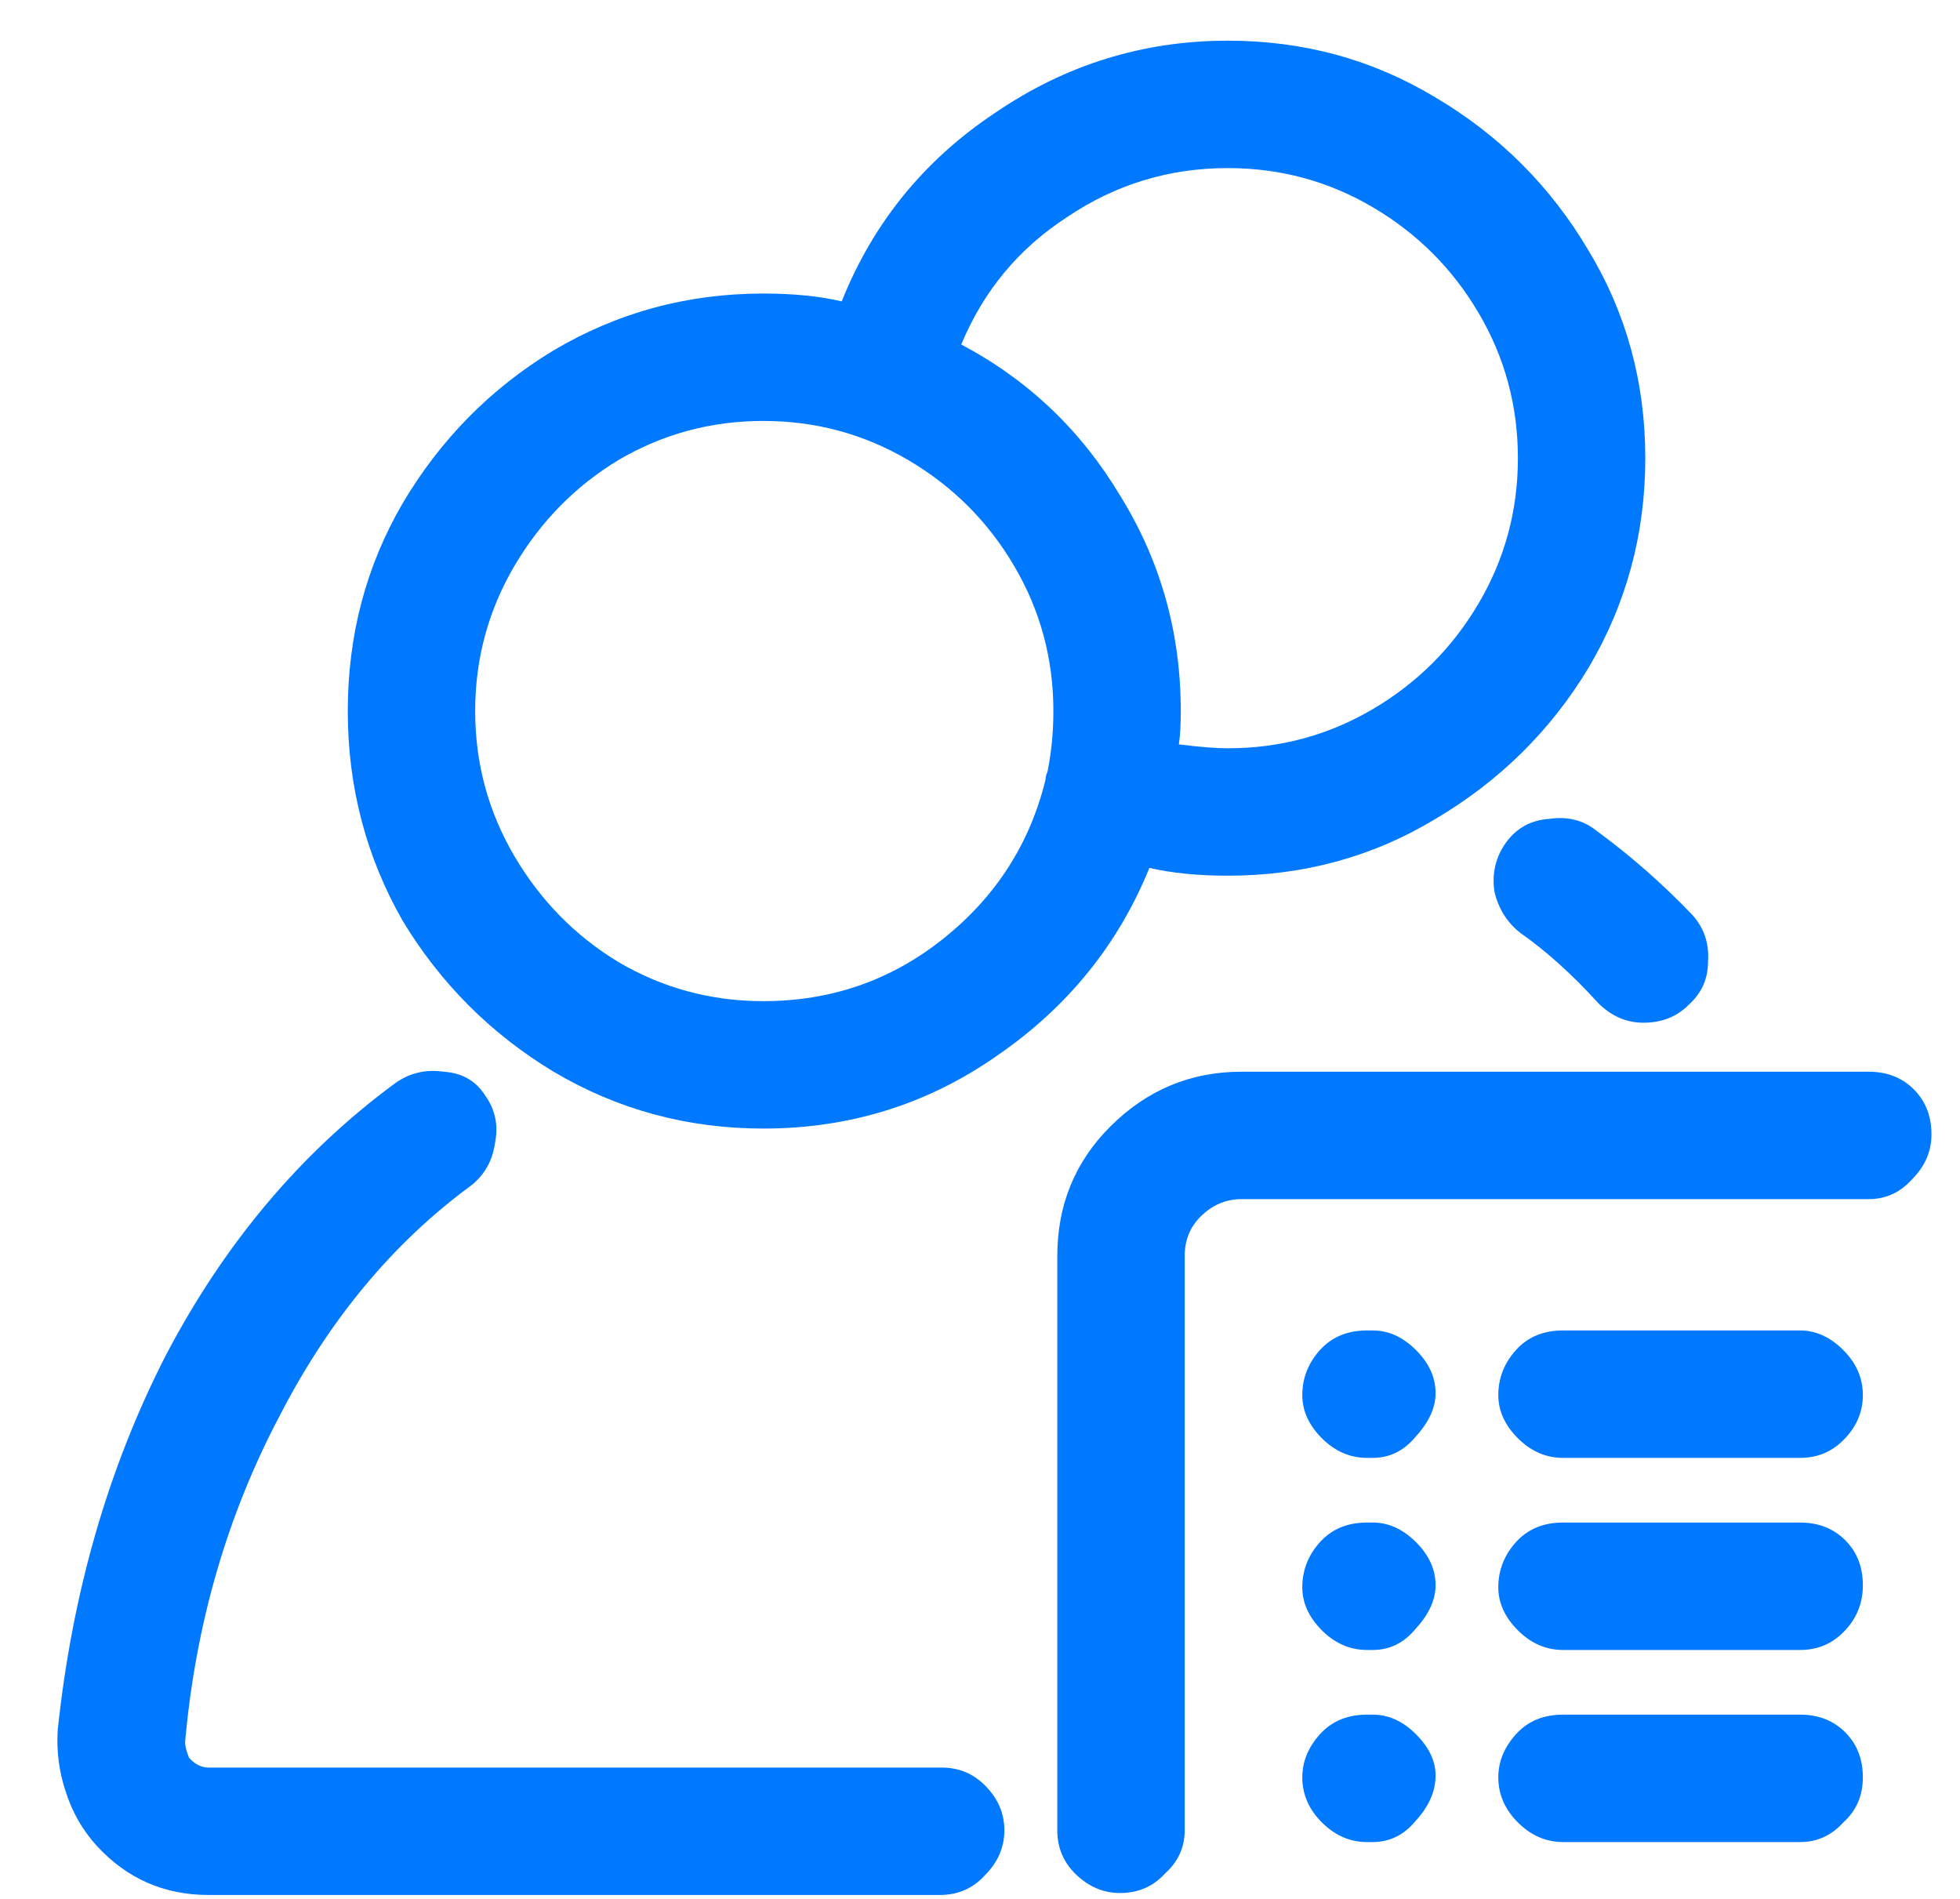 <svg width="32" height="31" viewBox="0 0 32 31" fill="none" xmlns="http://www.w3.org/2000/svg">
<path d="M26.062 13.56C25.849 13.389 25.593 13.325 25.294 13.368C24.996 13.389 24.761 13.517 24.59 13.752C24.42 13.987 24.356 14.253 24.398 14.552C24.462 14.829 24.601 15.053 24.814 15.224C25.241 15.523 25.668 15.907 26.094 16.376C26.308 16.589 26.553 16.696 26.83 16.696C27.129 16.696 27.374 16.6 27.566 16.408C27.78 16.216 27.886 15.981 27.886 15.704C27.908 15.405 27.822 15.149 27.63 14.936C27.14 14.424 26.617 13.965 26.062 13.56ZM22.414 27.992C22.67 27.992 22.905 28.099 23.118 28.312C23.332 28.525 23.438 28.749 23.438 28.984C23.438 29.24 23.332 29.485 23.118 29.72C22.926 29.955 22.692 30.072 22.414 30.072H22.318C22.041 30.072 21.796 29.965 21.582 29.752C21.369 29.539 21.262 29.293 21.262 29.016C21.262 28.76 21.358 28.525 21.55 28.312C21.742 28.099 21.998 27.992 22.318 27.992H22.414ZM5.678 11.608C5.678 12.845 5.977 13.987 6.574 15.032C7.193 16.056 8.014 16.877 9.038 17.496C10.084 18.115 11.225 18.424 12.462 18.424C13.87 18.424 15.14 18.029 16.27 17.24C17.422 16.451 18.254 15.427 18.766 14.168C19.129 14.253 19.556 14.296 20.046 14.296C21.284 14.296 22.414 13.987 23.438 13.368C24.484 12.749 25.316 11.928 25.934 10.904C26.553 9.859 26.862 8.717 26.862 7.48C26.862 6.243 26.553 5.112 25.934 4.088C25.316 3.043 24.484 2.211 23.438 1.592C22.414 0.973 21.284 0.664 20.046 0.664C18.66 0.664 17.39 1.059 16.238 1.848C15.086 2.616 14.254 3.64 13.742 4.92C13.38 4.835 12.953 4.792 12.462 4.792C11.225 4.792 10.084 5.101 9.038 5.72C8.014 6.339 7.193 7.171 6.574 8.216C5.977 9.24 5.678 10.371 5.678 11.608ZM15.694 5.624C16.057 4.749 16.633 4.056 17.422 3.544C18.212 3.011 19.086 2.744 20.046 2.744C20.9 2.744 21.689 2.957 22.414 3.384C23.14 3.811 23.716 4.387 24.142 5.112C24.569 5.837 24.782 6.627 24.782 7.48C24.782 8.333 24.569 9.123 24.142 9.848C23.716 10.573 23.14 11.149 22.414 11.576C21.689 12.003 20.9 12.216 20.046 12.216C19.854 12.216 19.588 12.195 19.246 12.152C19.268 12.024 19.278 11.843 19.278 11.608C19.278 10.328 18.948 9.155 18.286 8.088C17.646 7.021 16.782 6.2 15.694 5.624ZM7.758 11.608C7.758 10.755 7.972 9.965 8.398 9.24C8.825 8.515 9.39 7.939 10.094 7.512C10.82 7.085 11.609 6.872 12.462 6.872C13.316 6.872 14.105 7.085 14.83 7.512C15.556 7.939 16.132 8.515 16.558 9.24C16.985 9.965 17.198 10.755 17.198 11.608C17.198 11.949 17.166 12.28 17.102 12.6C17.081 12.643 17.07 12.685 17.07 12.728C16.814 13.773 16.26 14.637 15.406 15.32C14.553 16.003 13.572 16.344 12.462 16.344C11.609 16.344 10.82 16.131 10.094 15.704C9.39 15.277 8.825 14.701 8.398 13.976C7.972 13.251 7.758 12.461 7.758 11.608ZM15.374 28.856C15.652 28.856 15.886 28.952 16.078 29.144C16.292 29.357 16.398 29.603 16.398 29.88C16.398 30.157 16.292 30.403 16.078 30.616C15.886 30.829 15.641 30.936 15.342 30.936H3.406C2.681 30.936 2.073 30.669 1.582 30.136C1.348 29.88 1.177 29.581 1.07 29.24C0.964 28.92 0.921 28.589 0.942 28.248C1.177 26.008 1.764 23.971 2.702 22.136C3.662 20.301 4.91 18.819 6.446 17.688C6.681 17.517 6.948 17.453 7.246 17.496C7.545 17.517 7.769 17.645 7.918 17.88C8.089 18.115 8.142 18.381 8.078 18.68C8.036 18.957 7.908 19.181 7.694 19.352C6.414 20.291 5.369 21.549 4.558 23.128C3.705 24.749 3.193 26.52 3.022 28.44C3.022 28.504 3.044 28.589 3.086 28.696L3.118 28.728C3.204 28.813 3.3 28.856 3.406 28.856H15.374ZM29.39 21.72C29.646 21.72 29.881 21.827 30.094 22.04C30.308 22.253 30.414 22.499 30.414 22.776C30.414 23.053 30.308 23.299 30.094 23.512C29.902 23.704 29.668 23.8 29.39 23.8H25.518C25.241 23.8 24.996 23.693 24.782 23.48C24.569 23.267 24.462 23.032 24.462 22.776C24.462 22.499 24.558 22.253 24.75 22.04C24.942 21.827 25.198 21.72 25.518 21.72H29.39ZM30.51 17.496C30.809 17.496 31.054 17.592 31.246 17.784C31.438 17.976 31.534 18.221 31.534 18.52C31.534 18.797 31.428 19.043 31.214 19.256C31.022 19.469 30.788 19.576 30.51 19.576H20.27C20.014 19.576 19.79 19.672 19.598 19.864C19.428 20.035 19.342 20.248 19.342 20.504V29.88C19.342 30.157 19.236 30.392 19.022 30.584C18.83 30.797 18.585 30.904 18.286 30.904C18.009 30.904 17.764 30.797 17.55 30.584C17.358 30.392 17.262 30.157 17.262 29.88V20.504C17.262 19.672 17.55 18.968 18.126 18.392C18.724 17.795 19.438 17.496 20.27 17.496H30.51ZM22.414 24.856C22.67 24.856 22.905 24.963 23.118 25.176C23.332 25.389 23.438 25.624 23.438 25.88C23.438 26.115 23.332 26.349 23.118 26.584C22.926 26.819 22.692 26.936 22.414 26.936H22.318C22.041 26.936 21.796 26.829 21.582 26.616C21.369 26.403 21.262 26.168 21.262 25.912C21.262 25.635 21.358 25.389 21.55 25.176C21.742 24.963 21.998 24.856 22.318 24.856H22.414ZM29.39 24.856C29.689 24.856 29.934 24.952 30.126 25.144C30.318 25.336 30.414 25.581 30.414 25.88C30.414 26.179 30.308 26.435 30.094 26.648C29.902 26.84 29.668 26.936 29.39 26.936H25.518C25.241 26.936 24.996 26.829 24.782 26.616C24.569 26.403 24.462 26.168 24.462 25.912C24.462 25.635 24.558 25.389 24.75 25.176C24.942 24.963 25.198 24.856 25.518 24.856H29.39ZM22.414 21.72C22.67 21.72 22.905 21.827 23.118 22.04C23.332 22.253 23.438 22.488 23.438 22.744C23.438 22.979 23.332 23.213 23.118 23.448C22.926 23.683 22.692 23.8 22.414 23.8H22.318C22.041 23.8 21.796 23.693 21.582 23.48C21.369 23.267 21.262 23.032 21.262 22.776C21.262 22.499 21.358 22.253 21.55 22.04C21.742 21.827 21.998 21.72 22.318 21.72H22.414ZM29.39 27.992C29.689 27.992 29.934 28.088 30.126 28.28C30.318 28.472 30.414 28.717 30.414 29.016C30.414 29.315 30.308 29.56 30.094 29.752C29.902 29.965 29.668 30.072 29.39 30.072H25.518C25.241 30.072 24.996 29.965 24.782 29.752C24.569 29.539 24.462 29.293 24.462 29.016C24.462 28.76 24.558 28.525 24.75 28.312C24.942 28.099 25.198 27.992 25.518 27.992H29.39Z" fill="#0179FF"/>
</svg>
